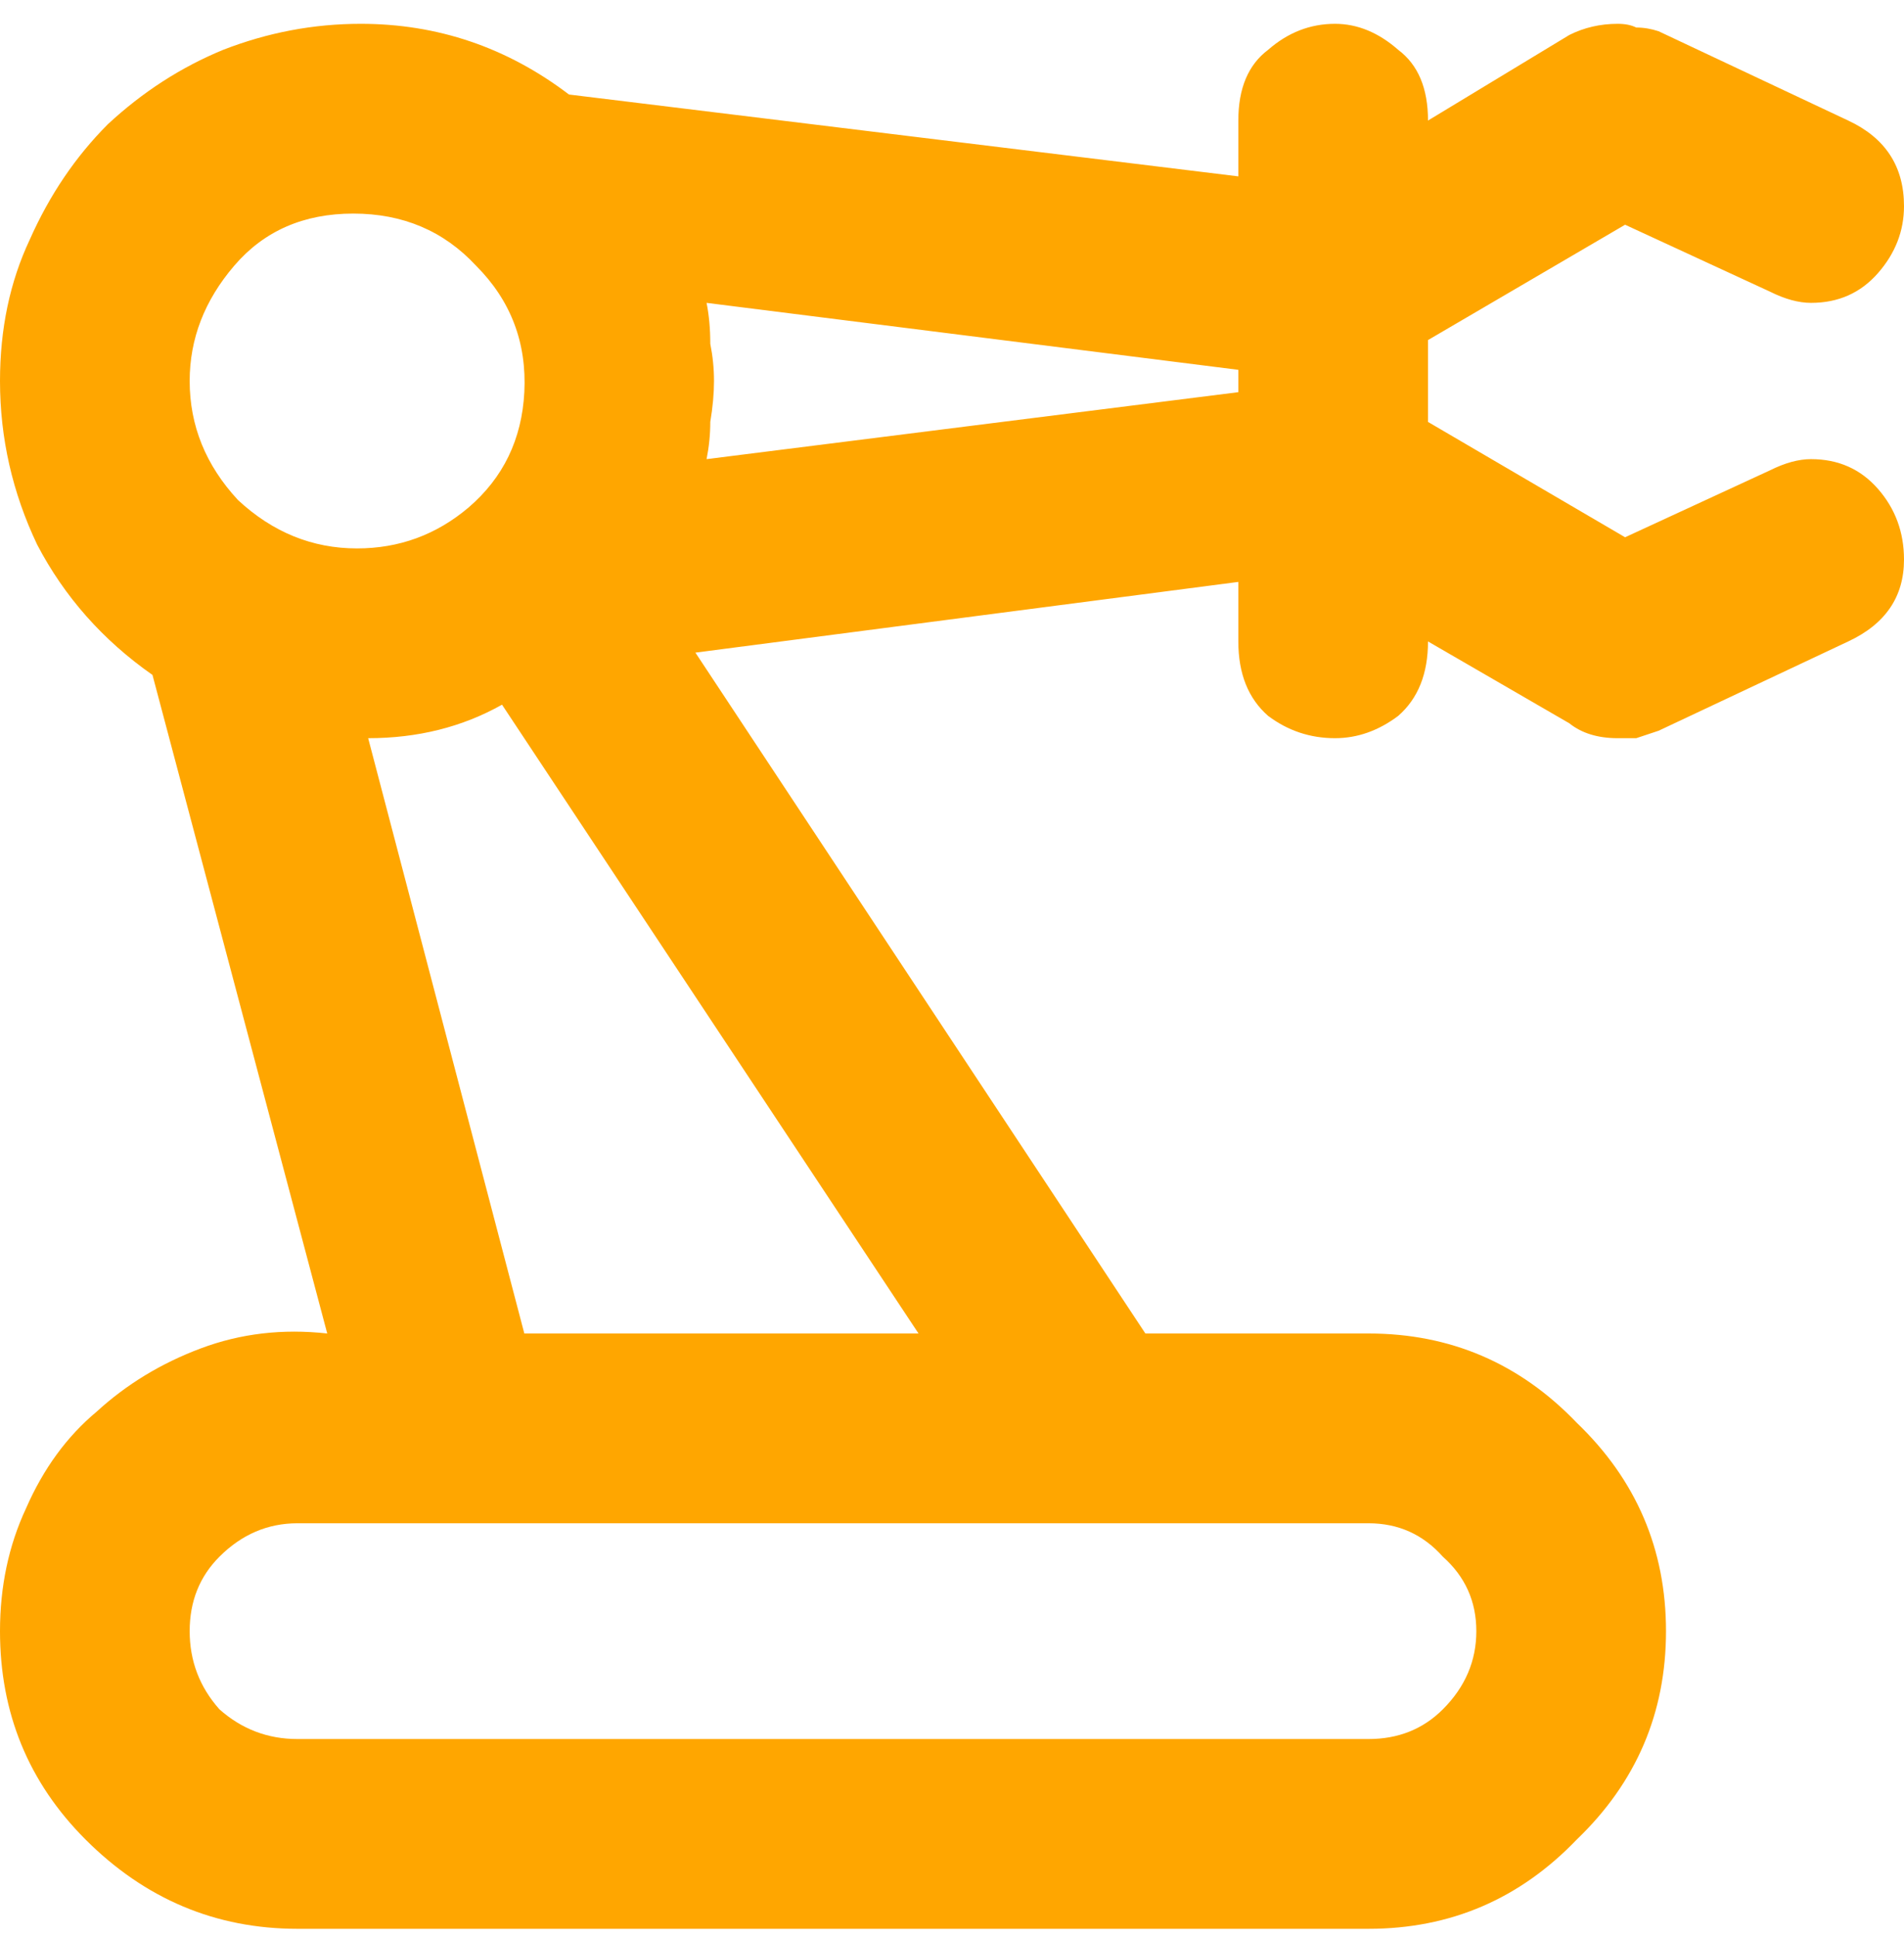 <svg width="60" height="61" viewBox="0 0 60 61" fill="none" xmlns="http://www.w3.org/2000/svg">
<path d="M55.781 14.812C56.25 14.578 56.68 14.461 57.07 14.461C57.93 14.461 58.633 14.773 59.18 15.398C59.727 16.023 60 16.766 60 17.625C60 18.797 59.414 19.656 58.242 20.203L52.266 23.016C52.031 23.094 51.797 23.172 51.562 23.25C51.406 23.25 51.211 23.25 50.977 23.25C50.352 23.25 49.844 23.094 49.453 22.781L45 20.203C45 21.219 44.688 22 44.062 22.547C43.438 23.016 42.773 23.25 42.07 23.25C41.289 23.25 40.586 23.016 39.961 22.547C39.336 22 39.023 21.219 39.023 20.203V18.328L21.914 20.555L36.094 42H43.125C45.703 42 47.891 42.938 49.688 44.812C51.562 46.609 52.5 48.797 52.5 51.375C52.5 53.953 51.562 56.141 49.688 57.938C47.891 59.812 45.703 60.75 43.125 60.75H9.375C6.797 60.75 4.57 59.812 2.695 57.938C0.898 56.141 0 53.953 0 51.375C0 49.969 0.273 48.68 0.82 47.508C1.367 46.258 2.109 45.242 3.047 44.461C3.984 43.602 5.078 42.938 6.328 42.469C7.578 42 8.906 41.844 10.312 42L4.805 21.258C3.242 20.164 2.031 18.797 1.172 17.156C0.391 15.516 0 13.797 0 12C0 10.359 0.312 8.875 0.938 7.547C1.562 6.141 2.383 4.93 3.398 3.914C4.492 2.898 5.703 2.117 7.031 1.57C8.438 1.023 9.883 0.75 11.367 0.75C13.789 0.75 15.977 1.492 17.93 2.977L39.023 5.555V3.797C39.023 2.781 39.336 2.039 39.961 1.57C40.586 1.023 41.289 0.75 42.07 0.75C42.773 0.75 43.438 1.023 44.062 1.57C44.688 2.039 45 2.781 45 3.797L49.453 1.102C49.922 0.867 50.43 0.75 50.977 0.75C51.211 0.75 51.406 0.789 51.562 0.867C51.797 0.867 52.031 0.906 52.266 0.984L58.242 3.797C59.414 4.344 60 5.242 60 6.492C60 7.273 59.727 7.977 59.18 8.602C58.633 9.227 57.93 9.539 57.07 9.539C56.68 9.539 56.25 9.422 55.781 9.188L51.211 7.078L45 10.711V13.289L51.211 16.922L55.781 14.812ZM5.977 12C5.977 13.406 6.484 14.656 7.5 15.75C8.594 16.766 9.844 17.273 11.25 17.273C12.578 17.273 13.75 16.844 14.766 15.984C15.859 15.047 16.445 13.836 16.523 12.352C16.602 10.789 16.094 9.461 15 8.367C13.984 7.273 12.695 6.727 11.133 6.727C9.57 6.727 8.32 7.273 7.383 8.367C6.445 9.461 5.977 10.672 5.977 12ZM39.023 12.352V11.648L22.266 9.539C22.344 9.93 22.383 10.359 22.383 10.828C22.461 11.219 22.5 11.609 22.5 12C22.5 12.391 22.461 12.82 22.383 13.289C22.383 13.68 22.344 14.07 22.266 14.461L39.023 12.352ZM15.82 22.195C14.57 22.898 13.164 23.25 11.602 23.25L16.523 42H28.945L15.82 22.195ZM46.523 51.375C46.523 50.438 46.172 49.656 45.469 49.031C44.844 48.328 44.062 47.977 43.125 47.977H9.375C8.438 47.977 7.617 48.328 6.914 49.031C6.289 49.656 5.977 50.438 5.977 51.375C5.977 52.312 6.289 53.133 6.914 53.836C7.617 54.461 8.438 54.773 9.375 54.773H43.125C44.062 54.773 44.844 54.461 45.469 53.836C46.172 53.133 46.523 52.312 46.523 51.375Z" fill="#FFA600"/>
</svg>
